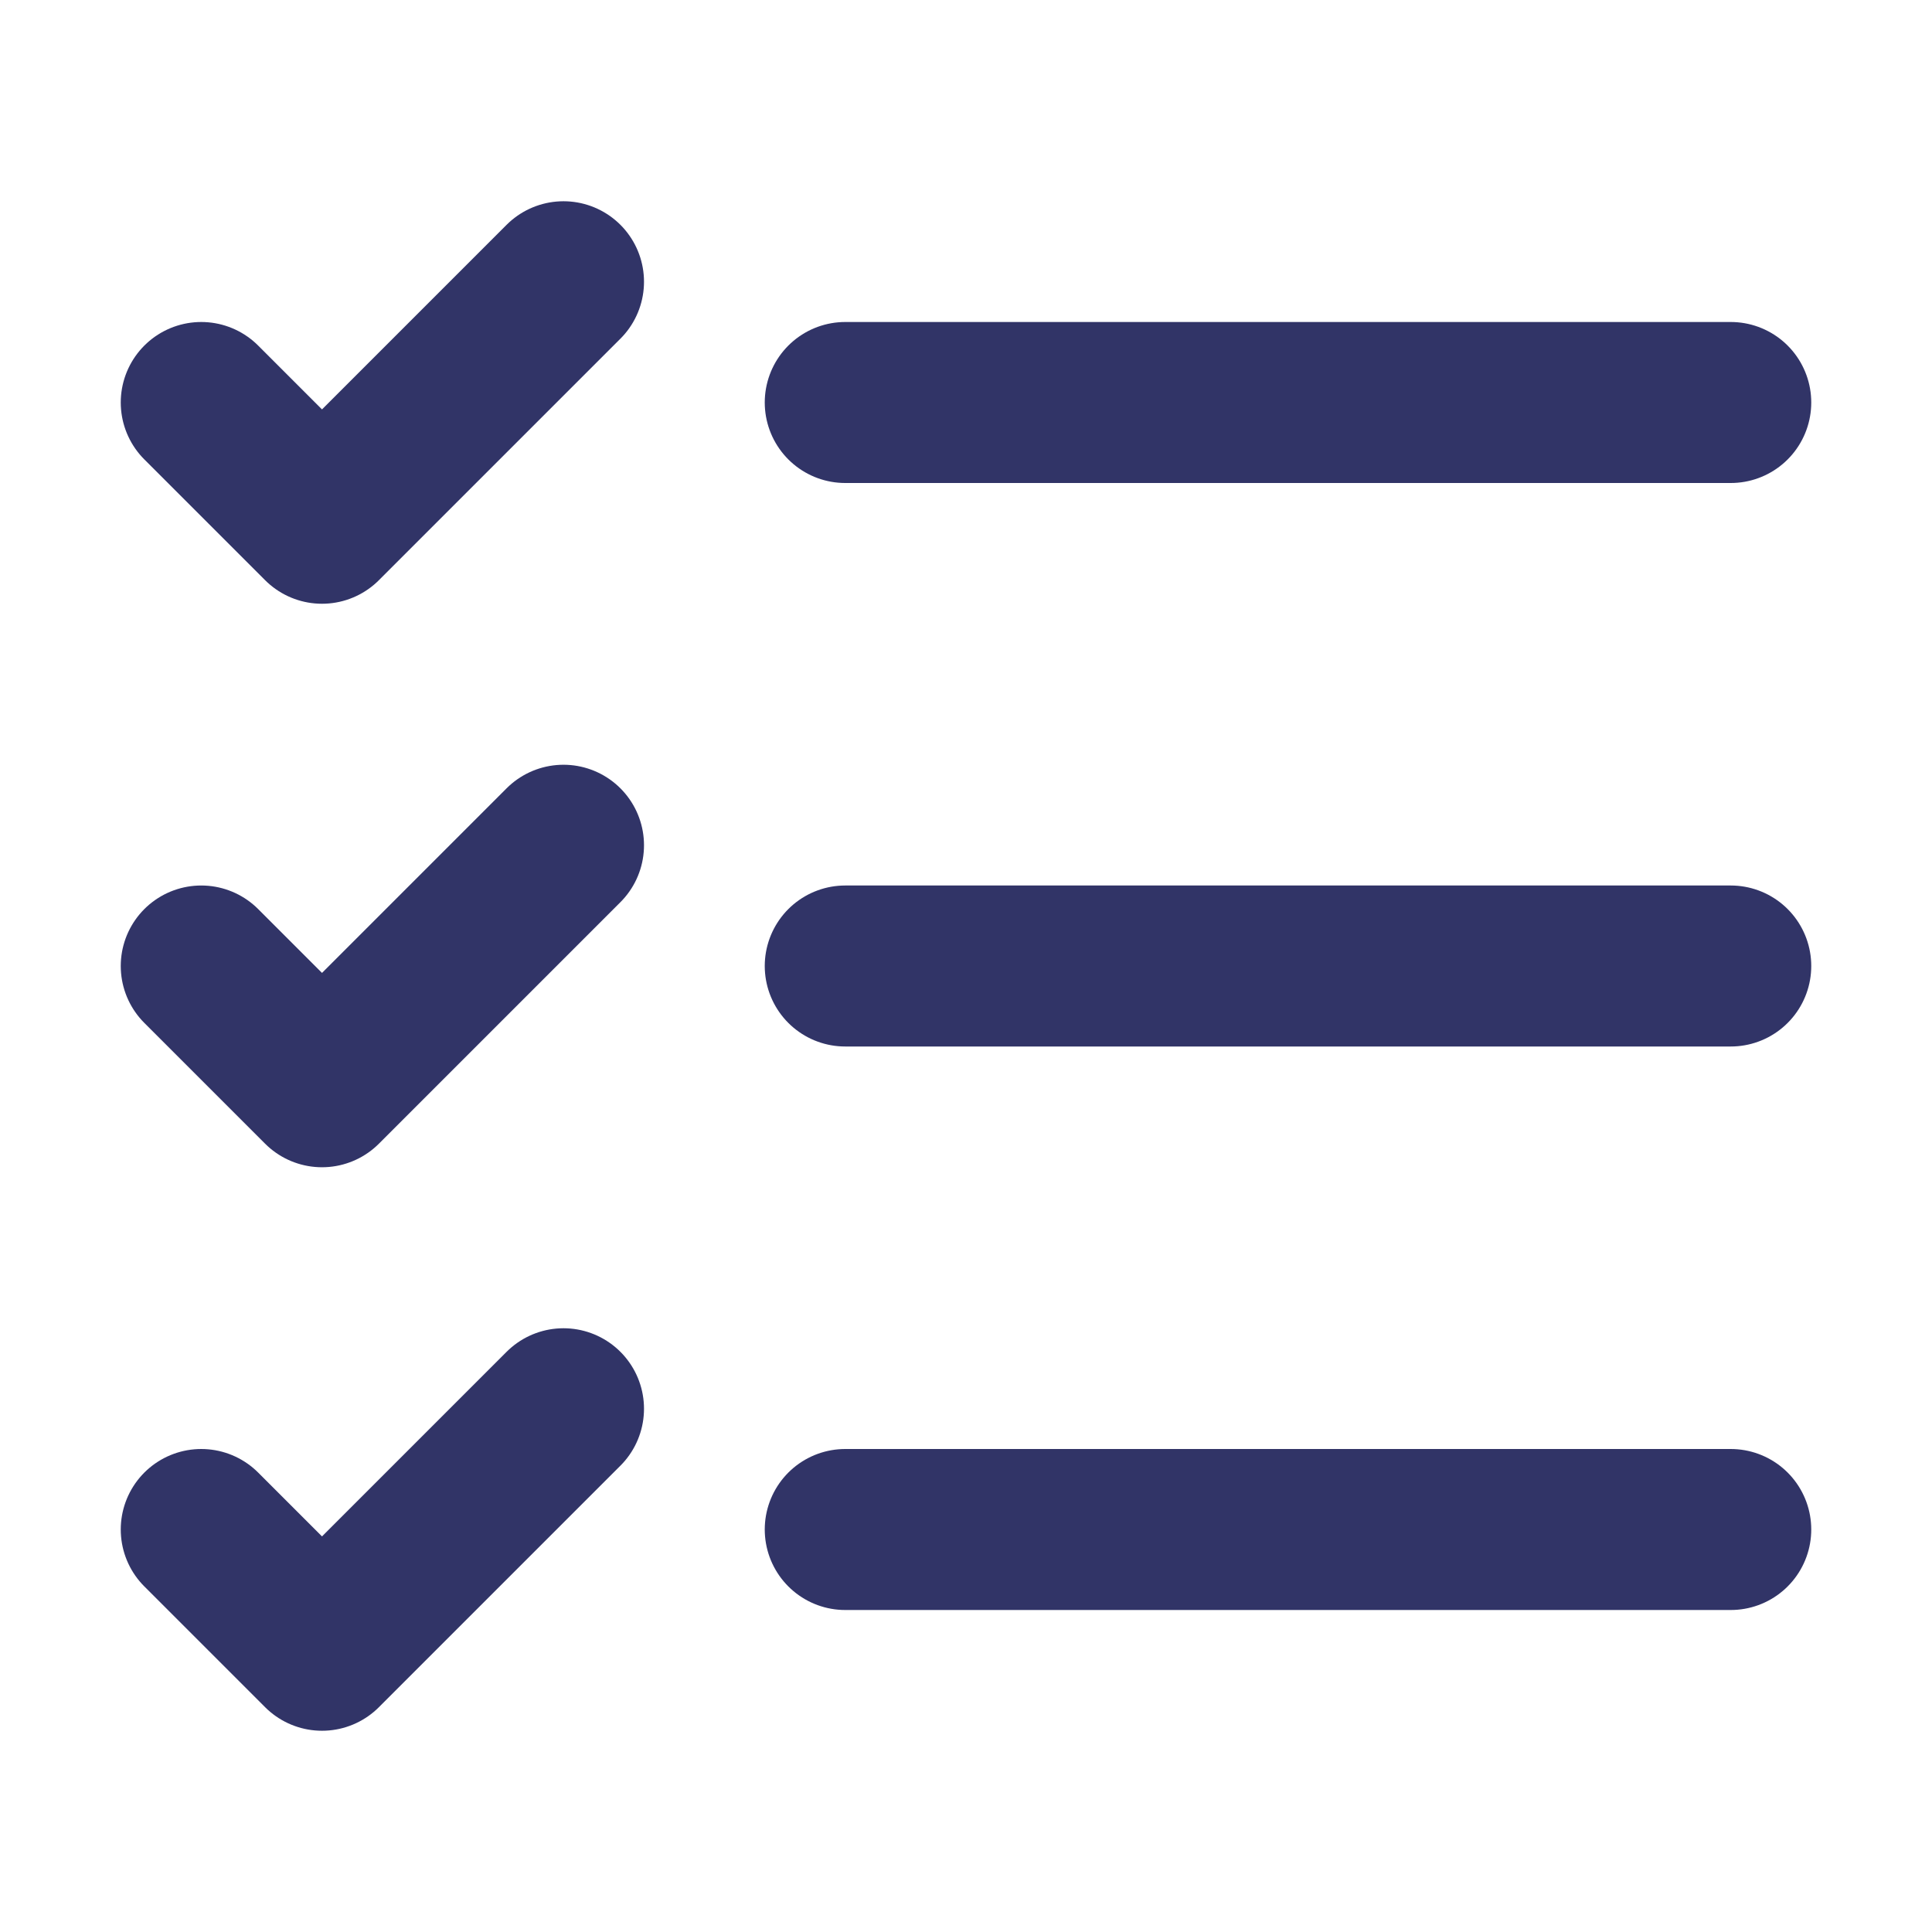<svg width="24" height="24" viewBox="0 0 24 24" fill="none" xmlns="http://www.w3.org/2000/svg">
<path d="M2.5 5L4 6.5L7 3.5" stroke="#313467" stroke-width="2" stroke-linecap="round" stroke-linejoin="round"/>
<path d="M2.5 12L4 13.5L7 10.5" stroke="#313467" stroke-width="2" stroke-linecap="round" stroke-linejoin="round"/>
<path d="M2.5 19L4 20.5L7 17.5" stroke="#313467" stroke-width="2" stroke-linecap="round" stroke-linejoin="round"/>
<path d="M10.5 12H21.5" stroke="#313467" stroke-width="2" stroke-linecap="round" stroke-linejoin="round"/>
<path d="M10.5 19H21.5" stroke="#313467" stroke-width="2" stroke-linecap="round" stroke-linejoin="round"/>
<path d="M10.5 5H21.5" stroke="#313467" stroke-width="2" stroke-linecap="round" stroke-linejoin="round"/>
</svg>
